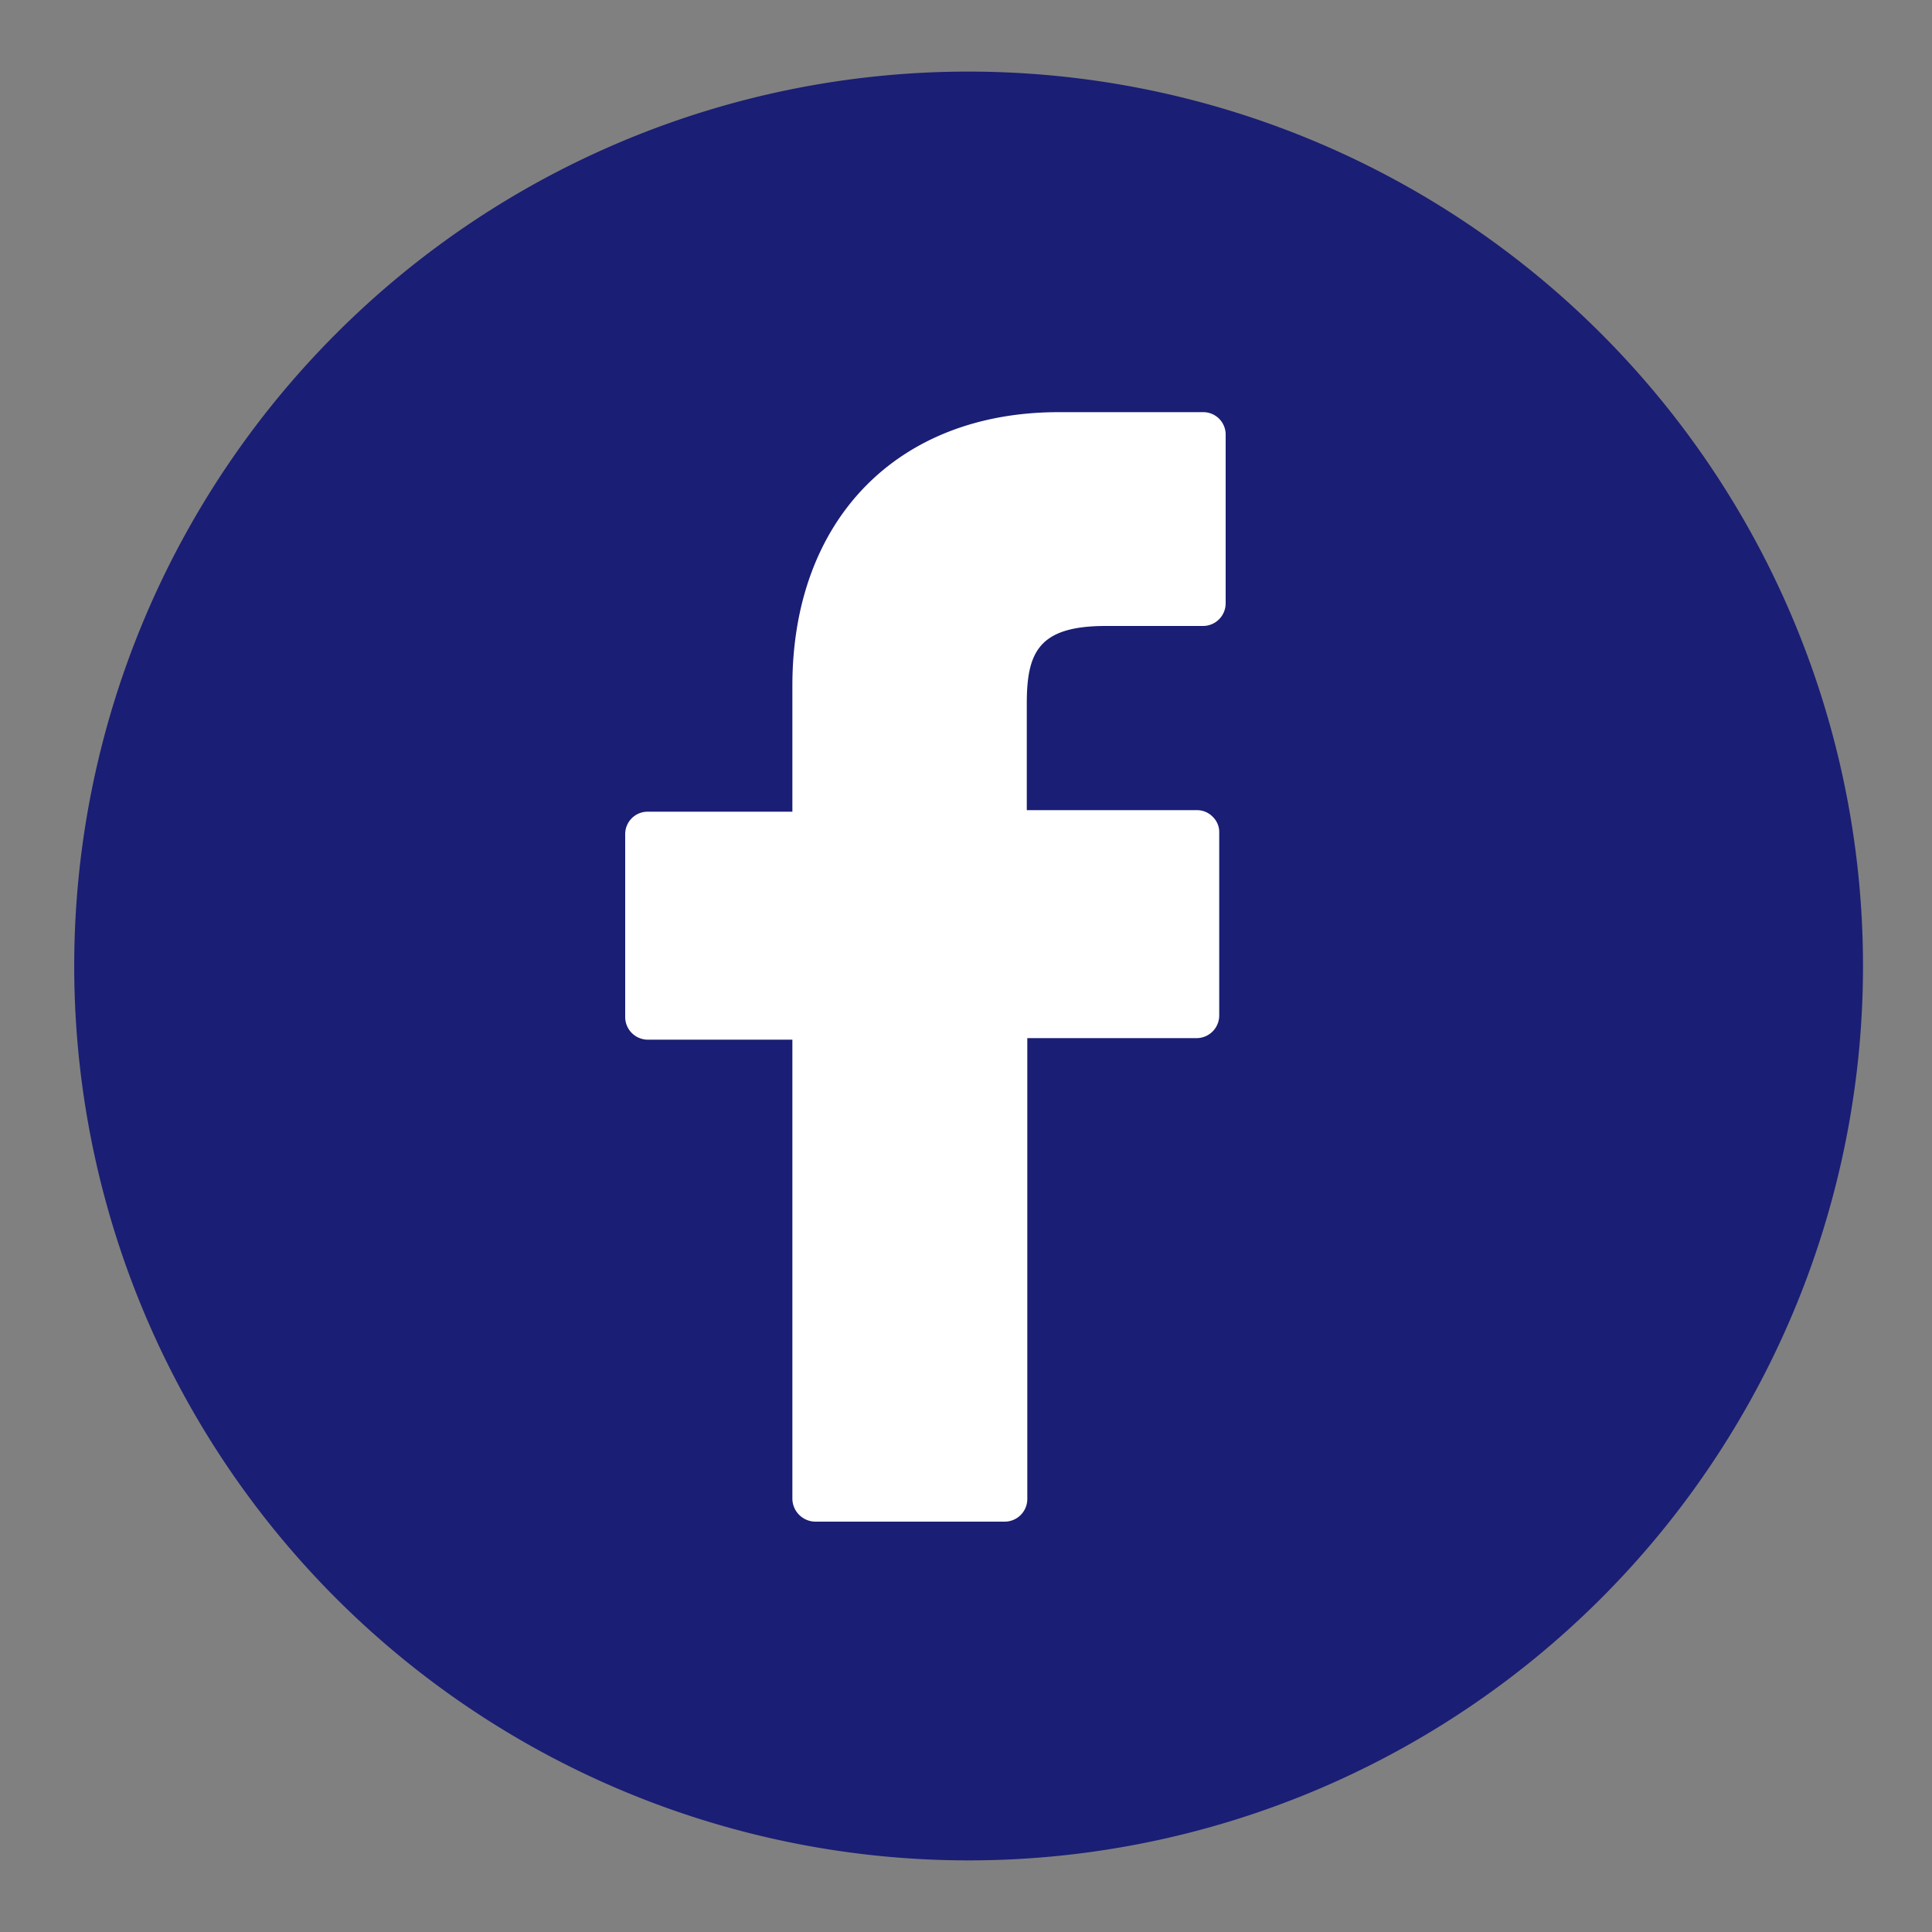 <svg id="Capa_1" data-name="Capa 1" xmlns="http://www.w3.org/2000/svg" viewBox="0 0 75 75"><rect x="0" y="0" width="75" height="75" fill="#808080" stroke="none"/><defs><style>.cls-1{fill:#1a1e74;}.cls-2{fill:#fff;}</style></defs><path class="cls-1" d="M37.5,2.78A34.72,34.72,0,1,1,13,13,34.67,34.67,0,0,1,37.5,2.78"/><path class="cls-2" d="M46.7,16l-5.6,0c-6.27,0-10.34,4.18-10.34,10.62v4.89H25.15a.87.87,0,0,0-.88.87v7.09a.88.88,0,0,0,.88.89h5.61V58.19a.9.9,0,0,0,.89.88H39a.88.88,0,0,0,.88-.88V40.3h6.57a.88.88,0,0,0,.88-.89V32.32a.82.82,0,0,0-.25-.61.85.85,0,0,0-.62-.26H39.86V27.3c0-2,.48-3,3.07-3H46.7a.88.88,0,0,0,.88-.88V16.84A.87.87,0,0,0,46.7,16"/></svg>